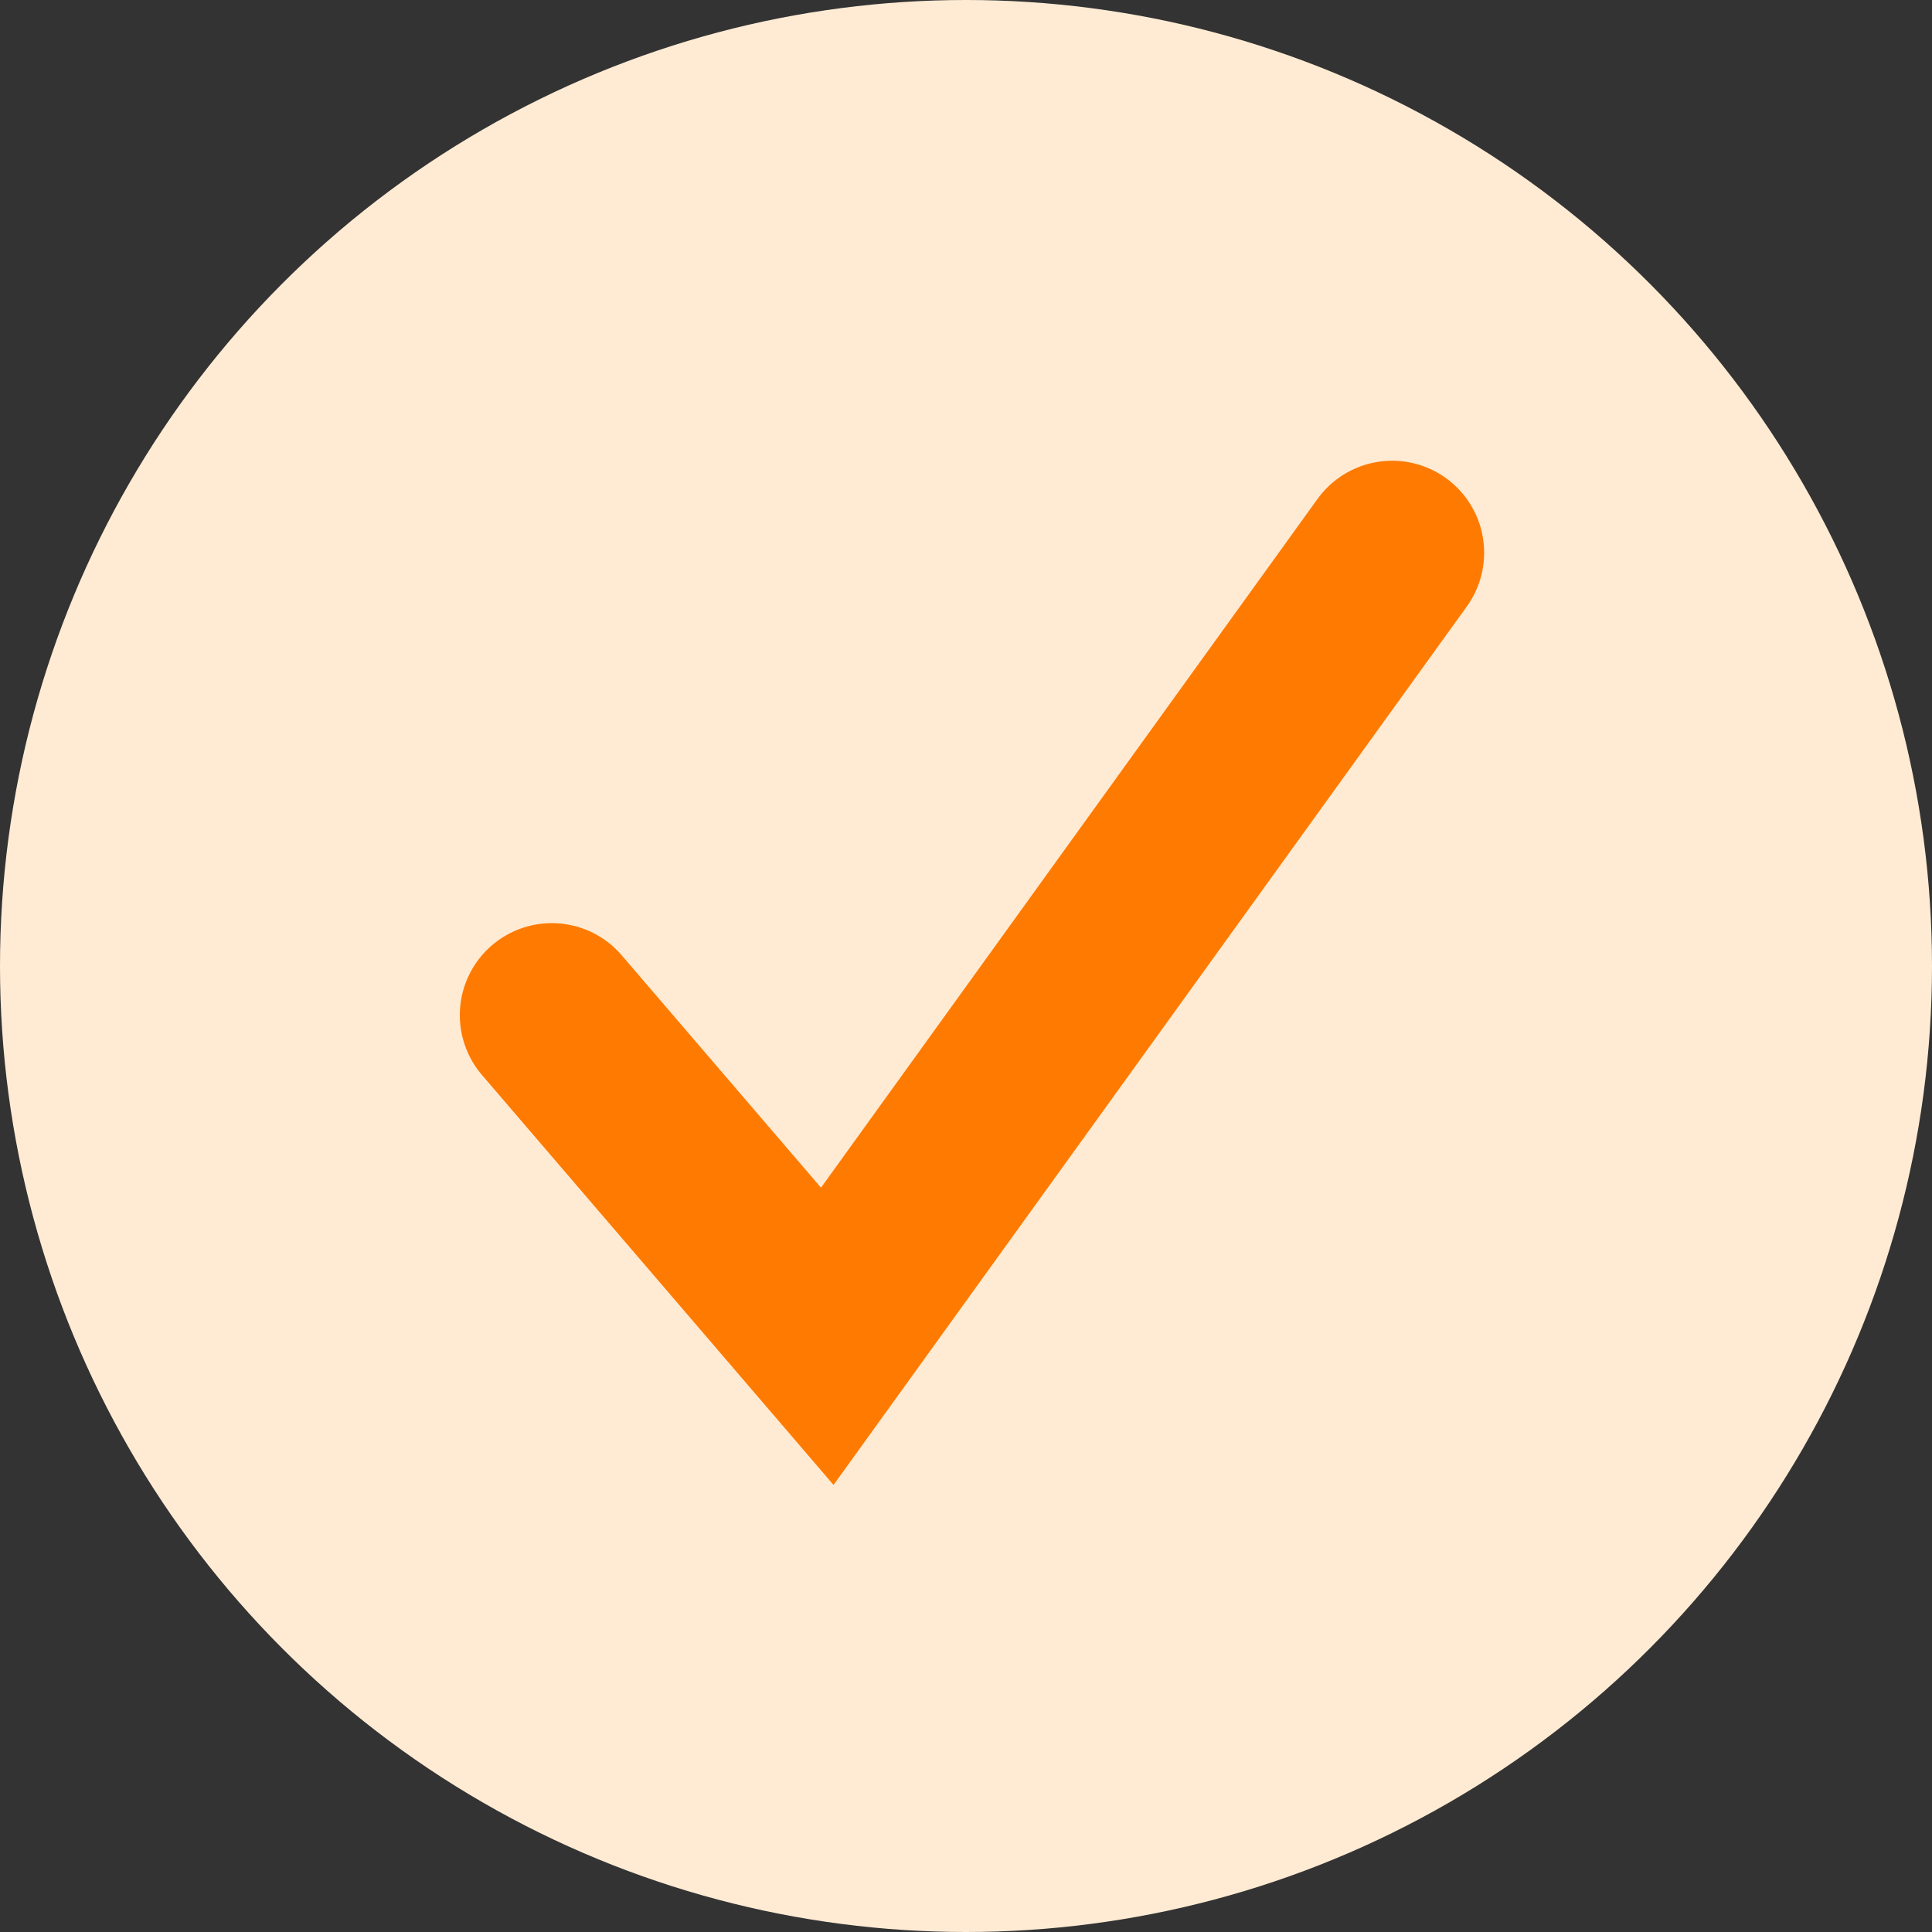 <svg width="21" height="21" viewBox="0 0 21 21" fill="none" xmlns="http://www.w3.org/2000/svg">
<rect x="0" y="0" width="21" height="21" fill="#333333" stroke="none"/>
<circle cx="10.5" cy="10.5" r="10.5" fill="#FFEBD4"/>
<path d="M5.998 11.034L8.992 14.525L15.132 6.008" stroke="#FF7A00" stroke-width="2" stroke-linecap="round"/>
</svg>
